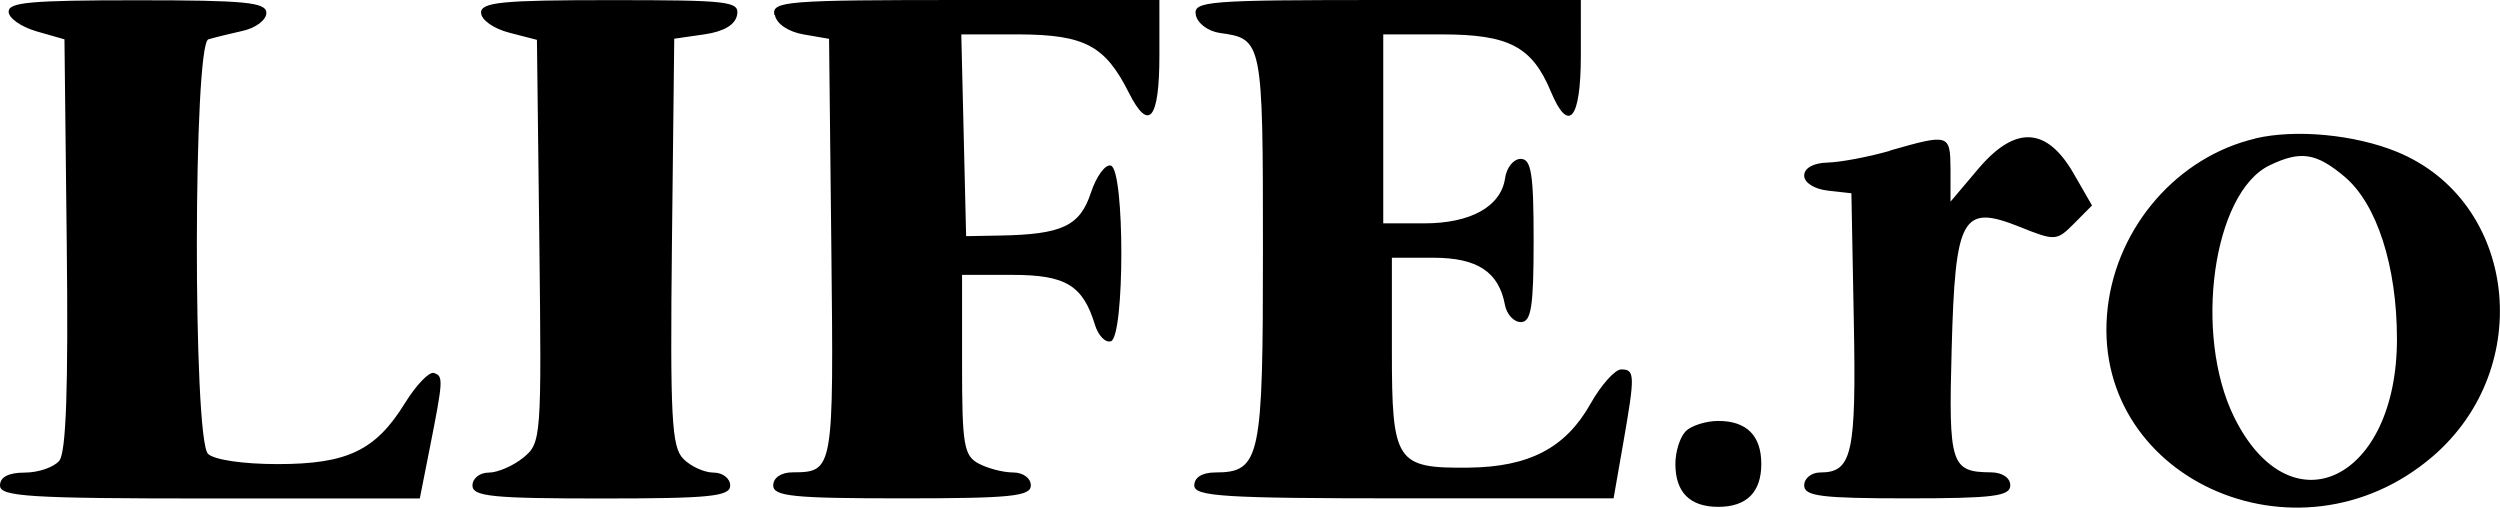 <svg xmlns="http://www.w3.org/2000/svg" id="Layer_1" viewBox="0 0 197 40"><defs><style>.cls-1{fill-rule:evenodd;}</style></defs><path class="cls-1" d="M.68.92c0,.51.99,1.2,2.2,1.55l2.2.63.18,16.14c.13,11.34-.05,16.42-.59,17.07-.43.51-1.65.93-2.72.93-1.28,0-1.95.35-1.95,1.02,0,.87,2.29,1.02,16.54,1.02h16.54l.77-3.89c1.08-5.46,1.1-5.76.34-6-.37-.12-1.39.94-2.27,2.36-2.31,3.75-4.55,4.82-10.05,4.82-2.73,0-5.01-.34-5.48-.81-1.19-1.19-1.16-32.3.03-32.66.47-.14,1.68-.44,2.71-.67,1.02-.22,1.86-.86,1.86-1.41,0-.84-1.64-1-10.16-1S.68.19.68.92ZM37.91,1c0,.56.97,1.25,2.2,1.57l2.2.57.19,15.87c.18,15.5.16,15.89-1.26,17.05-.8.65-2.02,1.18-2.73,1.18s-1.28.46-1.28,1.02c0,.86,1.58,1.02,10.15,1.02s10.16-.16,10.16-1.02c0-.56-.59-1.02-1.31-1.02s-1.79-.48-2.38-1.08c-.93-.93-1.05-3.2-.9-17.09l.18-16.02,2.36-.34c1.54-.22,2.44-.75,2.59-1.52.21-1.09-.62-1.18-9.98-1.18-8.53,0-10.2.16-10.2,1ZM61.06,1.18c.13.7,1.05,1.32,2.25,1.53l2.02.35.18,16.53c.19,17.56.18,17.61-3.06,17.63-.9,0-1.52.43-1.52,1.03,0,.86,1.58,1.02,10.15,1.02s10.15-.16,10.15-1.02c0-.57-.61-1.02-1.4-1.02s-1.99-.32-2.71-.7c-1.17-.62-1.31-1.47-1.31-7.79v-7.08h3.96c4.21,0,5.56.82,6.51,3.93.26.86.83,1.44,1.26,1.3,1.09-.36,1.1-13.48,0-13.84-.43-.14-1.14.82-1.58,2.14-.86,2.62-2.27,3.28-7.12,3.37l-2.71.05-.19-7.95-.19-7.95h4.59c5.14.03,6.75.89,8.61,4.59,1.58,3.14,2.41,2.13,2.41-2.94V0h-15.28c-14.16,0-15.27.09-15.06,1.18ZM94.23,1.18c.13.66.97,1.29,1.91,1.42,3.35.46,3.38.62,3.38,17.06s-.17,17.57-3.77,17.57c-1.01,0-1.64.39-1.64,1.02,0,.87,2.29,1.02,16.52,1.02h16.52l.75-4.29c.95-5.44.94-5.87-.15-5.87-.49,0-1.58,1.22-2.42,2.71-1.96,3.48-4.83,4.98-9.62,5.03-5.71.06-6.03-.43-6.03-9.18v-7.36h3.28c3.46,0,5.15,1.12,5.63,3.72.14.74.7,1.35,1.25,1.35.82,0,1.01-1.19,1.01-6.43s-.18-6.43-1.02-6.43c-.56,0-1.11.68-1.23,1.52-.32,2.23-2.7,3.56-6.37,3.56h-3.23V2.71h4.59c5.31,0,7.13.95,8.61,4.49,1.41,3.38,2.37,2.23,2.37-2.84V0h-15.28c-14.19,0-15.27.08-15.06,1.18ZM177.71,10.92c-6.1,1.44-10.86,6.89-11.62,13.29-1.58,13.35,14.89,20.93,25.59,11.77,8.19-7.01,6.65-20.15-2.81-24.02-3.33-1.36-7.99-1.8-11.16-1.05ZM148.94,11.88c-1.68.48-3.88.9-4.91.93-1.14.03-1.86.43-1.86,1.03,0,.56.8,1.06,1.86,1.18l1.86.21.19,10.06c.2,10.48-.13,11.94-2.64,11.94-.7,0-1.27.46-1.27,1.02,0,.85,1.35,1.02,8.12,1.02s8.12-.17,8.12-1.02c0-.6-.62-1.02-1.52-1.03-3.16-.02-3.35-.6-3.1-9.69.28-10.5.82-11.47,5.37-9.65,2.79,1.12,2.91,1.11,4.28-.27l1.41-1.42-1.45-2.52c-2.12-3.68-4.6-3.8-7.5-.38l-2.2,2.6v-2.54c-.02-2.8-.1-2.82-4.76-1.49ZM184.76,13.93c2.54,2.14,4.12,7.05,4.12,12.79,0,11.11-8.37,15.15-12.82,6.17-3.24-6.55-1.68-17.71,2.78-19.86,2.45-1.18,3.67-.99,5.91.89ZM132.83,33.99c-.45.45-.81,1.6-.81,2.57,0,2.24,1.15,3.38,3.38,3.38s3.39-1.15,3.39-3.38-1.15-3.39-3.39-3.39c-.97,0-2.12.37-2.57.81Z"></path></svg>